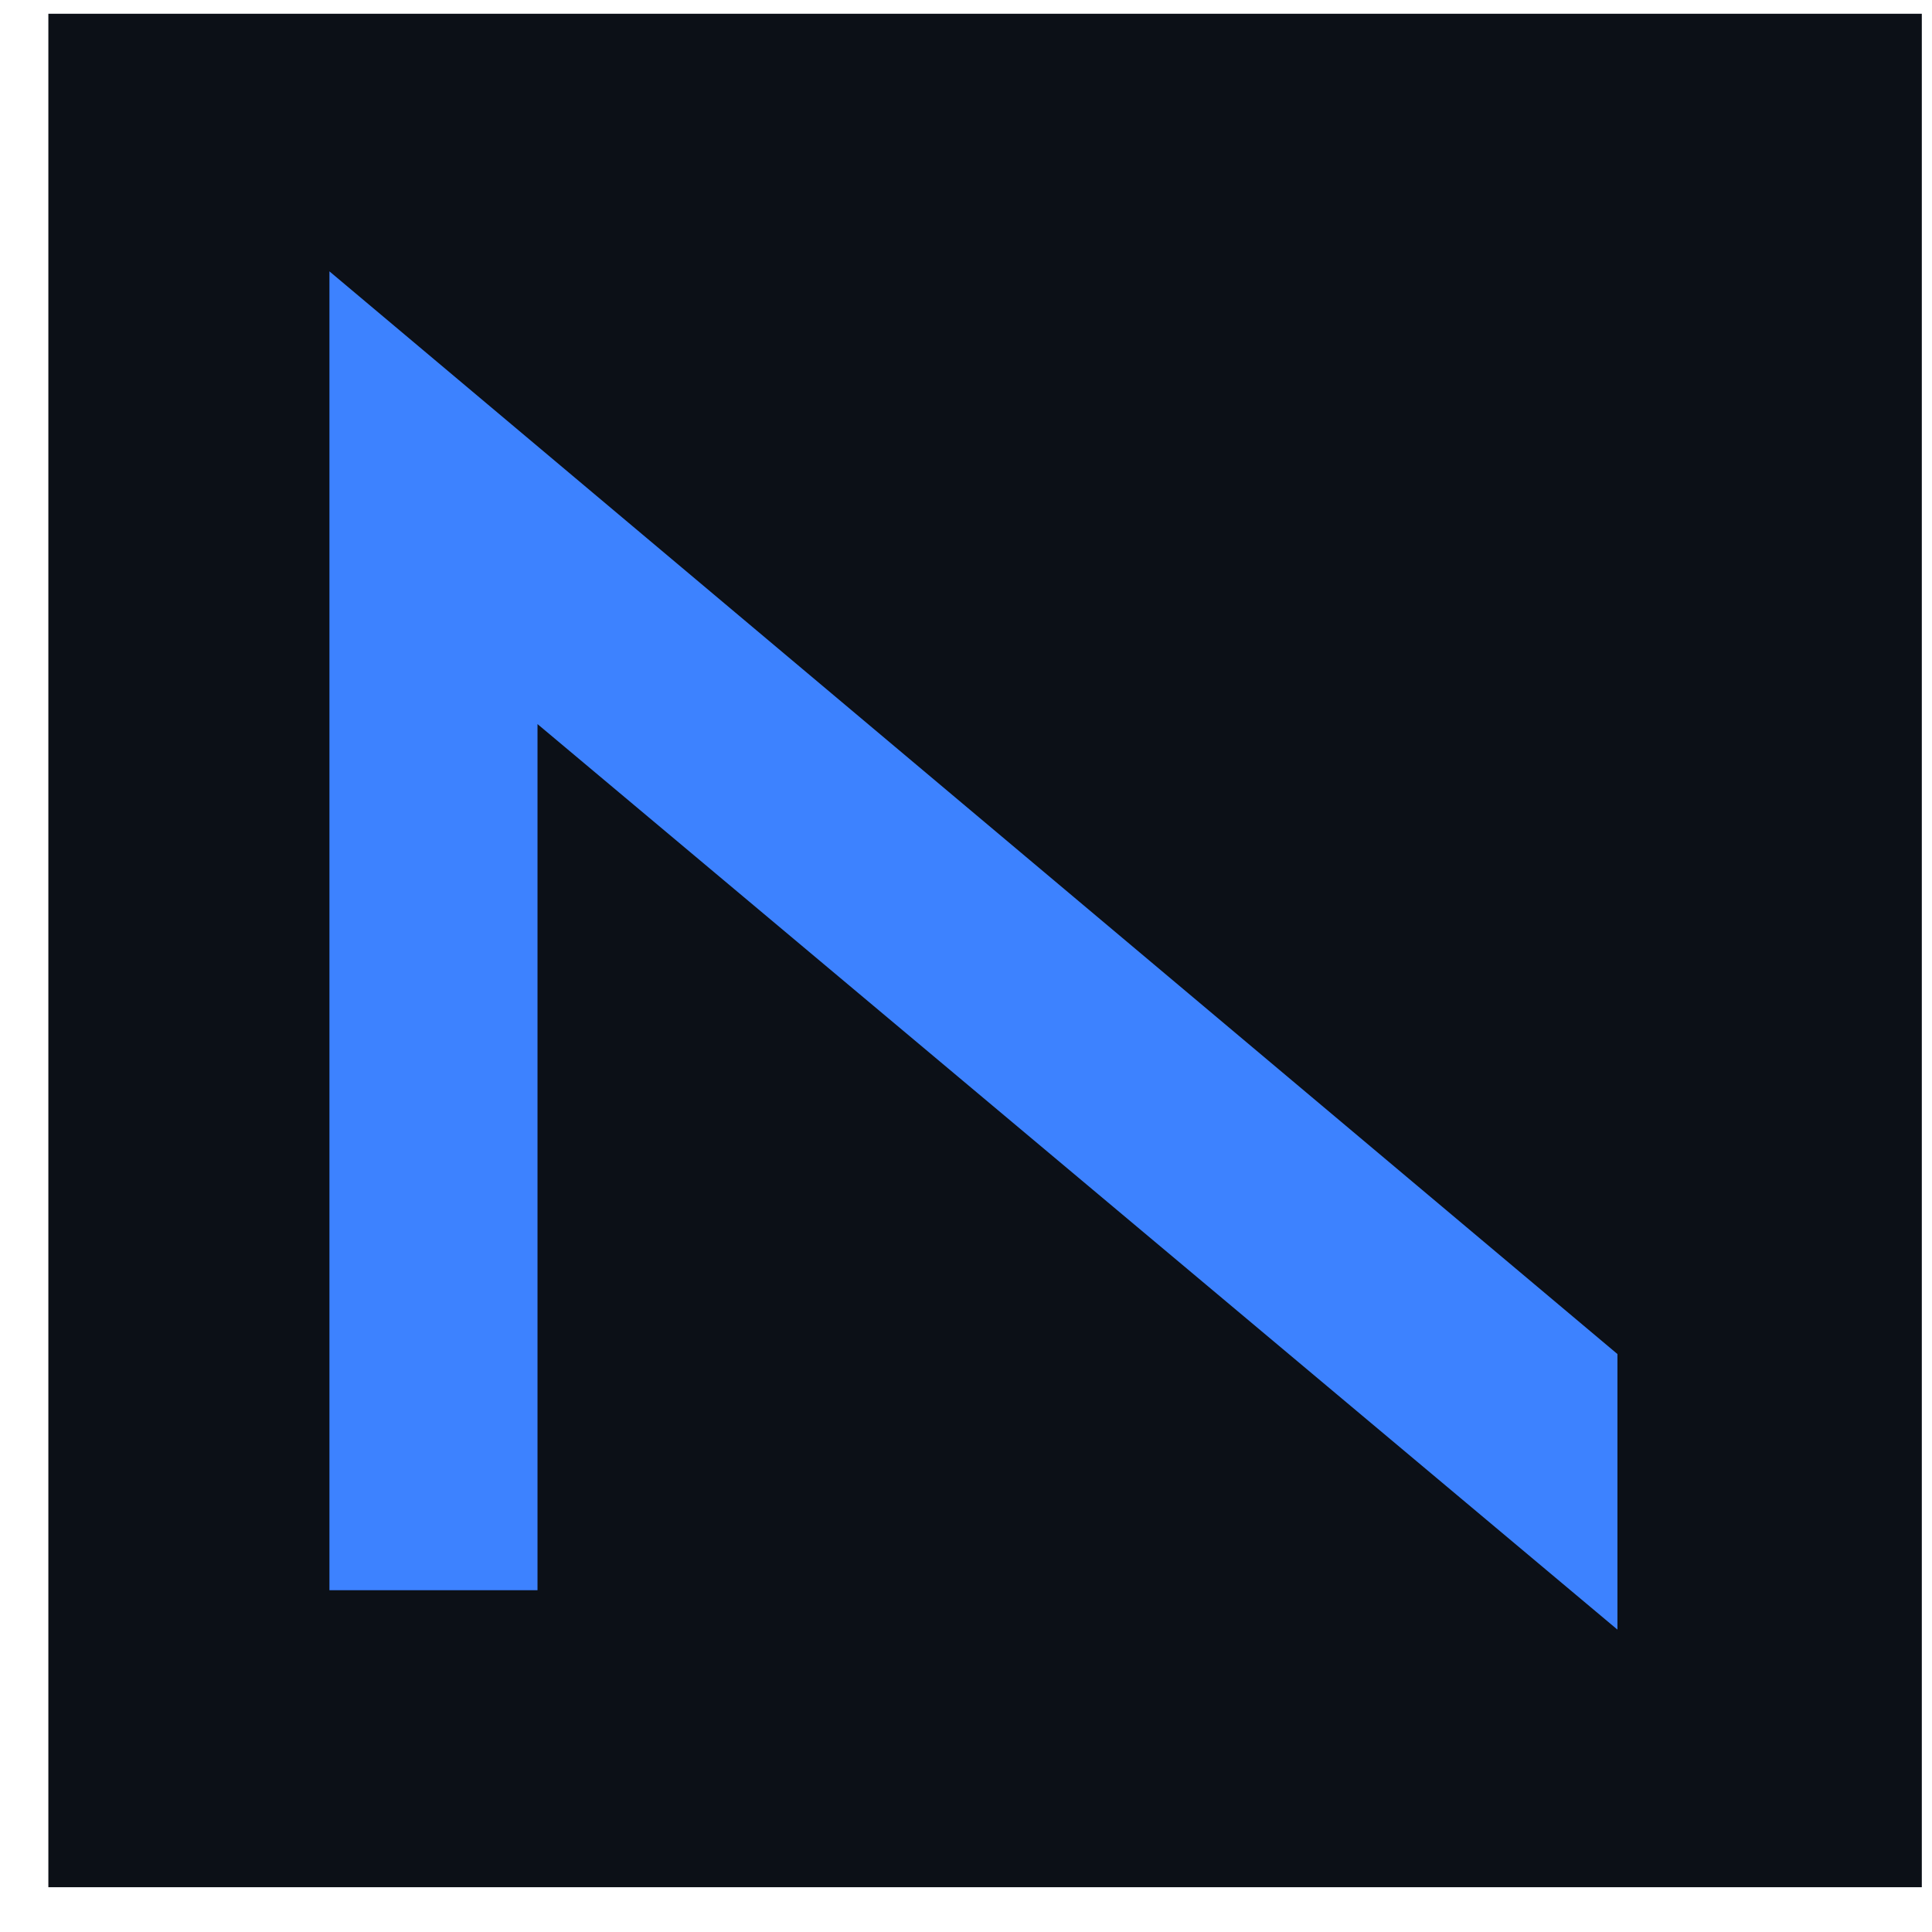 <svg width="33" height="33" viewBox="0 0 33 33" fill="none" xmlns="http://www.w3.org/2000/svg">
<g id="Group 4">
<rect id="Rectangle 2" x="0.826" y="0.235" width="32" height="32" fill="#0C1017"/>
<path id="Vector 795" d="M5.627 27.162H9.181V12.368L27.627 27.835V23.128L5.627 4.635V27.162Z" fill="#3D82FF"/>
</g>
</svg>
